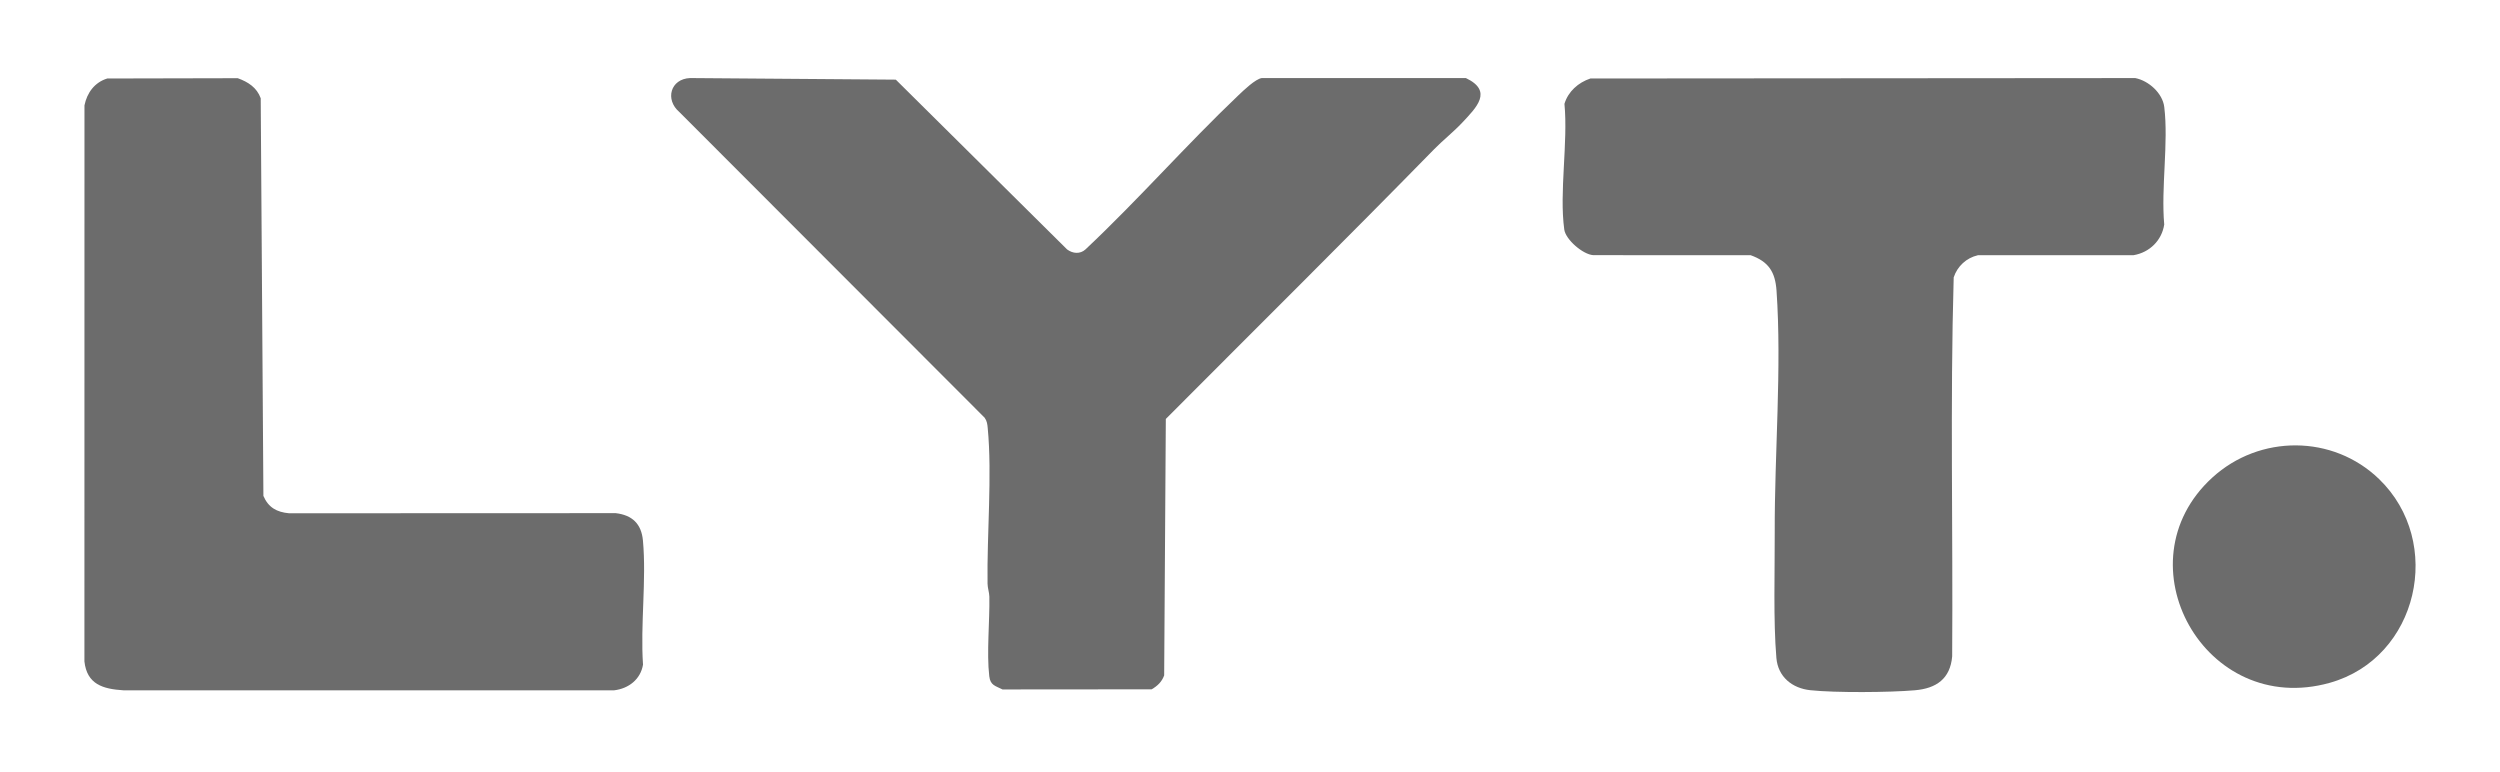 <svg width="1367" height="422" viewBox="0 0 1367 422" fill="none" xmlns="http://www.w3.org/2000/svg">
<path d="M677.19 52.08C679.97 49.44 686.48 43.15 689.97 42.68L801.51 42.67C816.6 49.83 807.24 58.83 799.56 67.05C794.91 72.02 788.95 76.74 784.21 81.58C735.72 131.12 686.43 179.92 637.47 229.08L636.57 369.3C635.3 372.81 632.89 375.1 629.71 376.92L548.17 376.99C544.19 374.97 541.52 374.76 540.93 369.74C539.43 357.03 541.22 339.65 540.98 326.27C540.94 323.9 540.03 321.69 539.99 319.11C539.6 292.34 542.56 259.83 540.08 233.99C539.88 231.87 539.68 230.23 538.41 228.42L371.49 61.28C363.5 54.49 366.56 43.12 377.37 42.68L489.83 43.55L583.49 136.39C586.57 138.69 590.6 139.07 593.55 136.37C622.34 109.3 648.6 79.28 677.19 52.08Z" fill="#6C6C6C"/>
<path d="M869.63 42.919L1167.56 42.69C1174.91 44.13 1182.51 50.959 1183.42 58.52C1185.8 78.219 1181.6 102.559 1183.4 122.769C1182.06 131.509 1175.36 138.059 1166.66 139.529L1081.52 139.559C1075.23 140.999 1070.29 145.589 1068.28 151.669C1066.3 220.539 1067.94 289.859 1067.45 358.899C1066.4 371.159 1058.79 376.429 1047.06 377.439C1033.18 378.639 1003.6 378.859 989.93 377.409C979.92 376.349 972.21 370.099 971.33 359.789C969.6 339.529 970.49 311.939 970.42 291.049C970.27 248.209 974.34 201.139 971.4 158.899C970.69 148.689 967.06 143.049 957.26 139.549L871.21 139.519C865.53 139.179 856.09 130.989 855.34 125.509C852.53 104.989 857.47 77.999 855.44 56.779C857.49 49.989 863.01 45.139 869.63 42.919Z" fill="#6C6C6C"/>
<path d="M58.66 42.92L129.99 42.76C135.62 44.78 140.44 47.84 142.56 53.73L144.03 271.17C146.74 277.5 151.34 280.05 158.08 280.66L336.66 280.59C345.72 281.65 350.73 286.45 351.56 295.57C353.53 317.18 350.11 341.51 351.6 363.42C350.27 371.48 343.73 376.54 335.77 377.47L67.47 377.46C56.24 376.74 47.53 374.19 46.16 361.64L46.19 57.62C47.58 50.72 51.76 45.01 58.66 42.92Z" fill="#6C6C6C"/>
<path d="M1300.88 261.951C1336.59 296.451 1322.4 359.701 1274 373.341C1205.57 392.631 1158.62 307.811 1209.66 261.171C1235.55 237.511 1275.61 237.541 1300.88 261.951Z" fill="#6C6C6C"/>
</svg>
